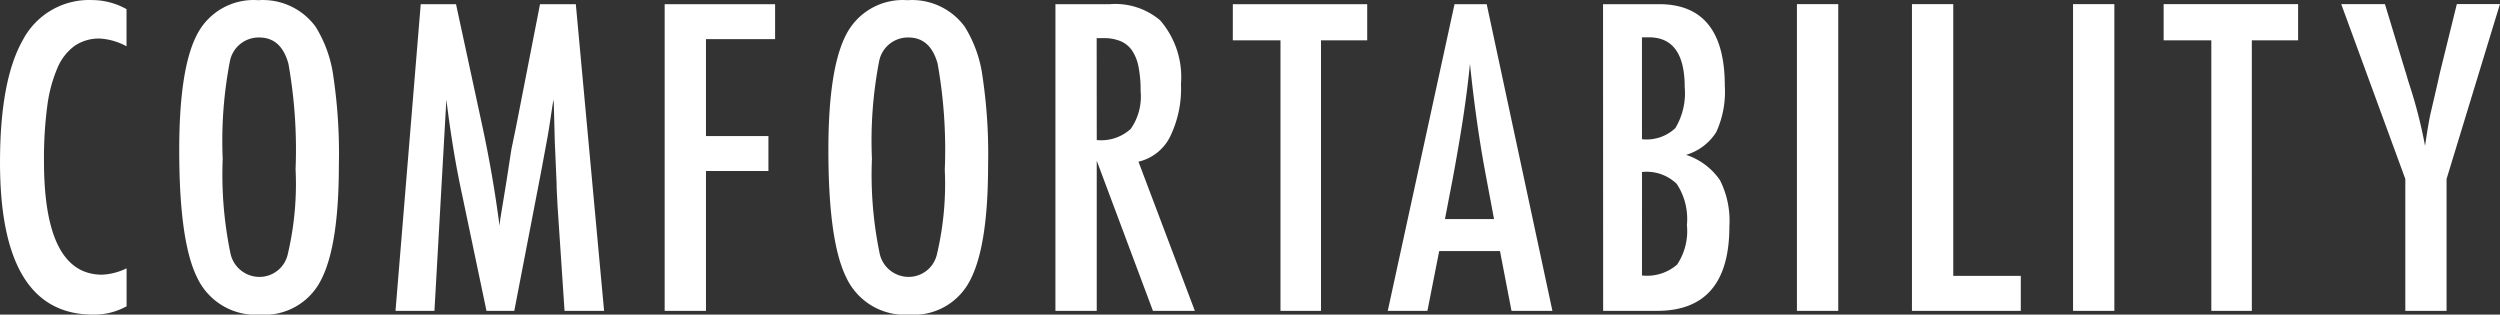 <svg xmlns="http://www.w3.org/2000/svg" width="153.645" height="19.336" viewBox="0 0 153.645 19.336">
  <rect x="0" y="0" width="153.645" height="19.336" fill="#333333" stroke="none"/>
  <path id="COMFORTABILITY" d="M8.85-18.542v2.283a3.921,3.921,0,0,0-1.636-.476,2.666,2.666,0,0,0-1.55.446A3.235,3.235,0,0,0,4.6-14.917a8.693,8.693,0,0,0-.623,2.35,24.346,24.346,0,0,0-.2,3.363q0,6.982,3.577,6.982a3.831,3.831,0,0,0,1.5-.391V-.281A4.124,4.124,0,0,1,6.8.232q-5.725,0-5.725-9.351,0-5.054,1.4-7.52A4.6,4.6,0,0,1,6.75-19.1,4.369,4.369,0,0,1,8.85-18.542ZM21.9-8.96q0,4.993-1.111,7.092a3.877,3.877,0,0,1-3.723,2.1A3.969,3.969,0,0,1,13.2-2.026q-1.111-2.209-1.111-7.849,0-5.029,1.1-7.117a3.908,3.908,0,0,1,3.76-2.1,4.014,4.014,0,0,1,3.516,1.624,7.694,7.694,0,0,1,1.1,3.088A32.134,32.134,0,0,1,21.9-8.96Zm-2.661.269a30.134,30.134,0,0,0-.439-6.494Q18.361-16.8,17.006-16.8A1.8,1.8,0,0,0,15.2-15.32a25.747,25.747,0,0,0-.439,5.981A23.764,23.764,0,0,0,15.224-3.6a1.821,1.821,0,0,0,1.782,1.514A1.781,1.781,0,0,0,18.764-3.5,18.739,18.739,0,0,0,19.24-8.691Zm7.692-10.156H29.1l1.66,7.69q.305,1.44.555,2.887t.458,3.033q.024-.208.037-.323a1.356,1.356,0,0,1,.024-.165l.354-2.161.317-2.051.281-1.355,1.477-7.556h2.2L38.2,0H35.77l-.427-6.4q-.024-.488-.043-.842t-.018-.586l-.11-2.527-.061-2.319q0-.024-.006-.1t-.018-.214l-.061.378q-.1.671-.177,1.172t-.14.842L34.39-8.875l-.122.647L32.681,0H30.972L29.483-7.1q-.305-1.4-.543-2.85t-.433-3.033L27.774,0H25.381Zm14.992,0H48.71V-16.7H44.462v5.957H48.3v2.148H44.462V0H41.923ZM61.8-8.96q0,4.993-1.111,7.092a3.877,3.877,0,0,1-3.723,2.1,3.969,3.969,0,0,1-3.87-2.258q-1.111-2.209-1.111-7.849,0-5.029,1.1-7.117a3.908,3.908,0,0,1,3.76-2.1,4.014,4.014,0,0,1,3.516,1.624,7.694,7.694,0,0,1,1.1,3.088A32.135,32.135,0,0,1,61.8-8.96Zm-2.661.269a30.134,30.134,0,0,0-.439-6.494Q58.258-16.8,56.9-16.8A1.8,1.8,0,0,0,55.1-15.32a25.747,25.747,0,0,0-.439,5.981A23.764,23.764,0,0,0,55.121-3.6,1.821,1.821,0,0,0,56.9-2.087,1.781,1.781,0,0,0,58.661-3.5,18.739,18.739,0,0,0,59.137-8.691Zm6.8-10.156h3.345a4.267,4.267,0,0,1,3.088.989,5.333,5.333,0,0,1,1.282,3.918,6.724,6.724,0,0,1-.677,3.253,2.905,2.905,0,0,1-1.935,1.52L74.507,0H71.931L68.477-9.229V0H65.938Zm2.539,8.35a2.692,2.692,0,0,0,2.087-.684,3.453,3.453,0,0,0,.61-2.307,7.563,7.563,0,0,0-.128-1.5,2.693,2.693,0,0,0-.4-1.013,1.623,1.623,0,0,0-.708-.574A2.641,2.641,0,0,0,68.9-16.76h-.427Zm8.363-8.35H85.1v2.222H82.26V0H79.77V-16.626H76.84Zm13.625,0h1.978L96.482,0H93.968L93.26-3.674H89.524L88.8,0H86.363ZM92.894-5.64l-.562-3q-.562-3.064-.916-6.543-.171,1.7-.439,3.436t-.635,3.693L89.878-5.64Zm6.7-13.208h3.442q4.041,0,4.041,5.017a5.965,5.965,0,0,1-.525,2.844,3.285,3.285,0,0,1-1.855,1.4,4.054,4.054,0,0,1,2.087,1.563,5.542,5.542,0,0,1,.574,2.832Q107.36,0,102.917,0H99.6Zm2.393,8.3a2.568,2.568,0,0,0,2.051-.684,4.167,4.167,0,0,0,.574-2.527q0-3.052-2.2-3.052h-.305a.357.357,0,0,0-.122.012Zm0,8.374a2.812,2.812,0,0,0,2.161-.671,3.711,3.711,0,0,0,.6-2.429,3.914,3.914,0,0,0-.623-2.527,2.655,2.655,0,0,0-2.136-.732Zm9.523-16.675h2.539V0h-2.539Zm7.069,0h2.539v16.7h4.15V0h-6.689Zm9.9,0h2.539V0h-2.539Zm5.568,0h8.264v2.222h-2.844V0h-2.49V-16.626h-2.93Zm10.915,0h2.686l1.245,4.1q.061.183.122.4t.146.476a29.323,29.323,0,0,1,.952,3.735q.22-1.514.366-2.112l.391-1.685.146-.659,1.05-4.26h2.649L151.435-8.105V0H148.9V-8.105Z" transform="translate(-1.074 19.104)" fill="#fff"/>
</svg>
